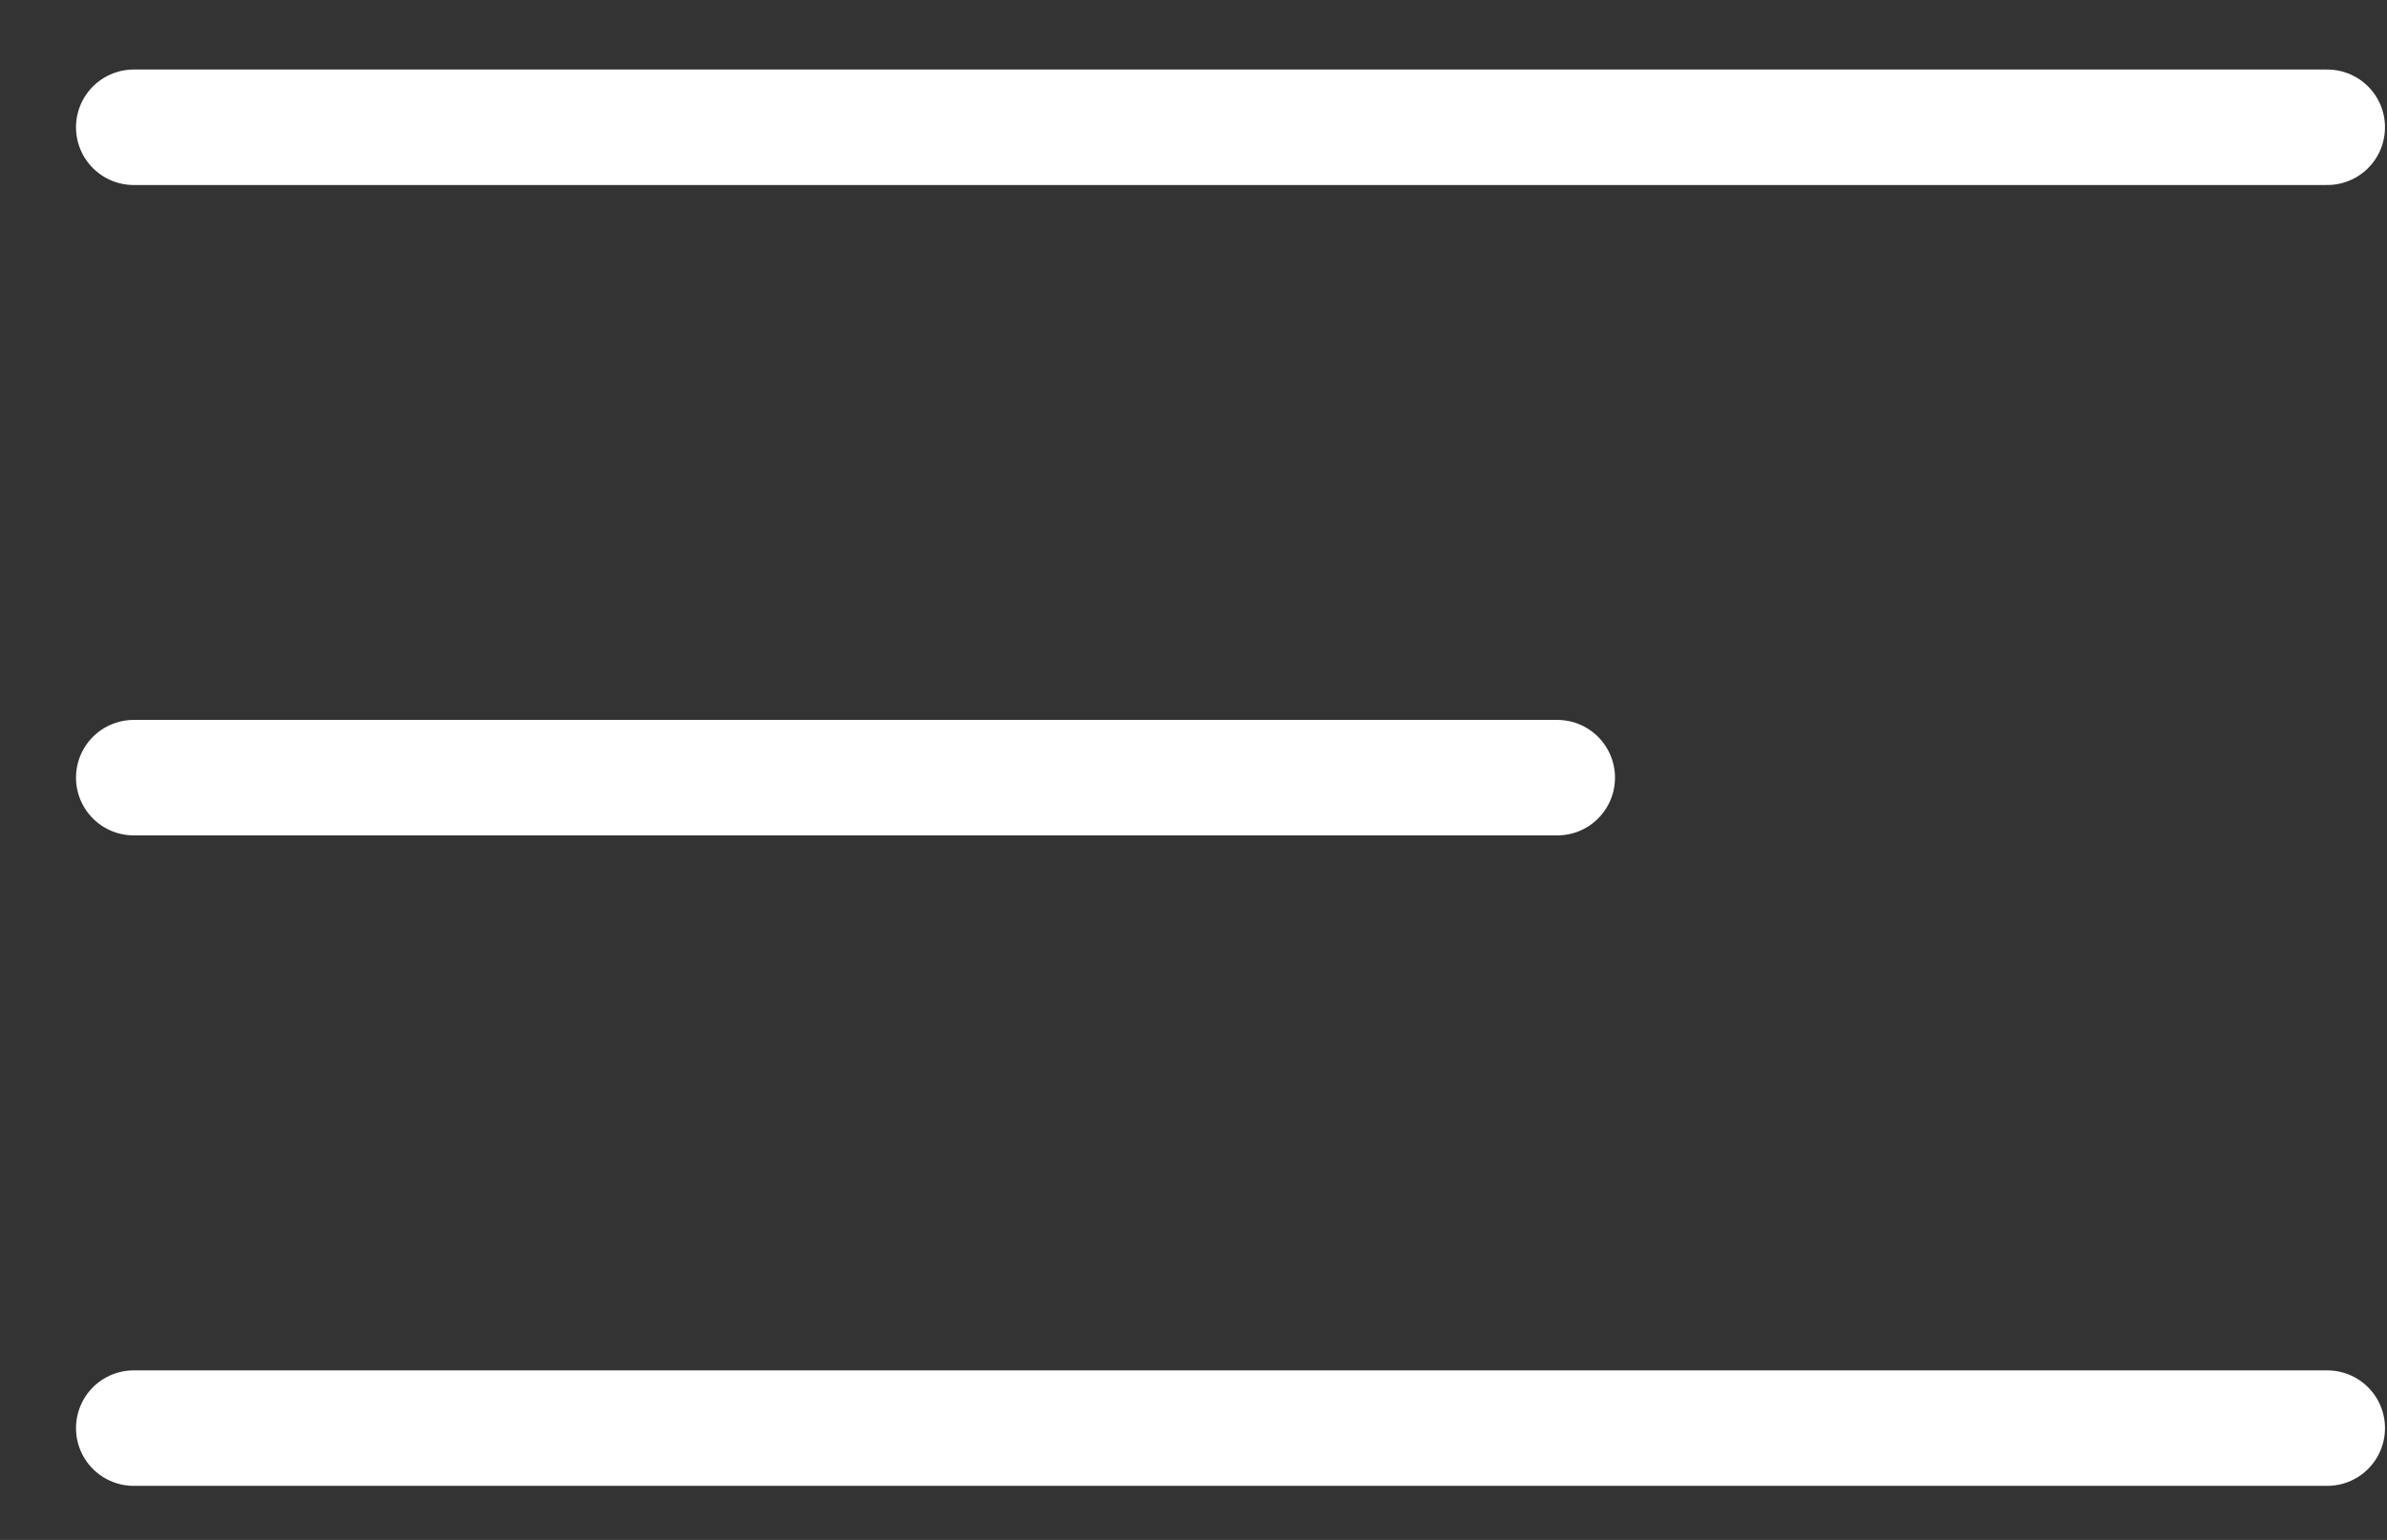 <?xml version="1.0" encoding="UTF-8"?> <svg xmlns="http://www.w3.org/2000/svg" width="31" height="20" viewBox="0 0 31 20" fill="none"><rect x="0" y="0" width="31" height="20" fill="#333333" stroke="none"/><path d="M1.737 1.653H30.224" stroke="white" stroke-width="1.5" stroke-linecap="round"></path><path d="M1.737 10.1H20.224" stroke="white" stroke-width="1.5" stroke-linecap="round"></path><path d="M1.737 18.548H30.224" stroke="white" stroke-width="1.5" stroke-linecap="round"></path></svg> 